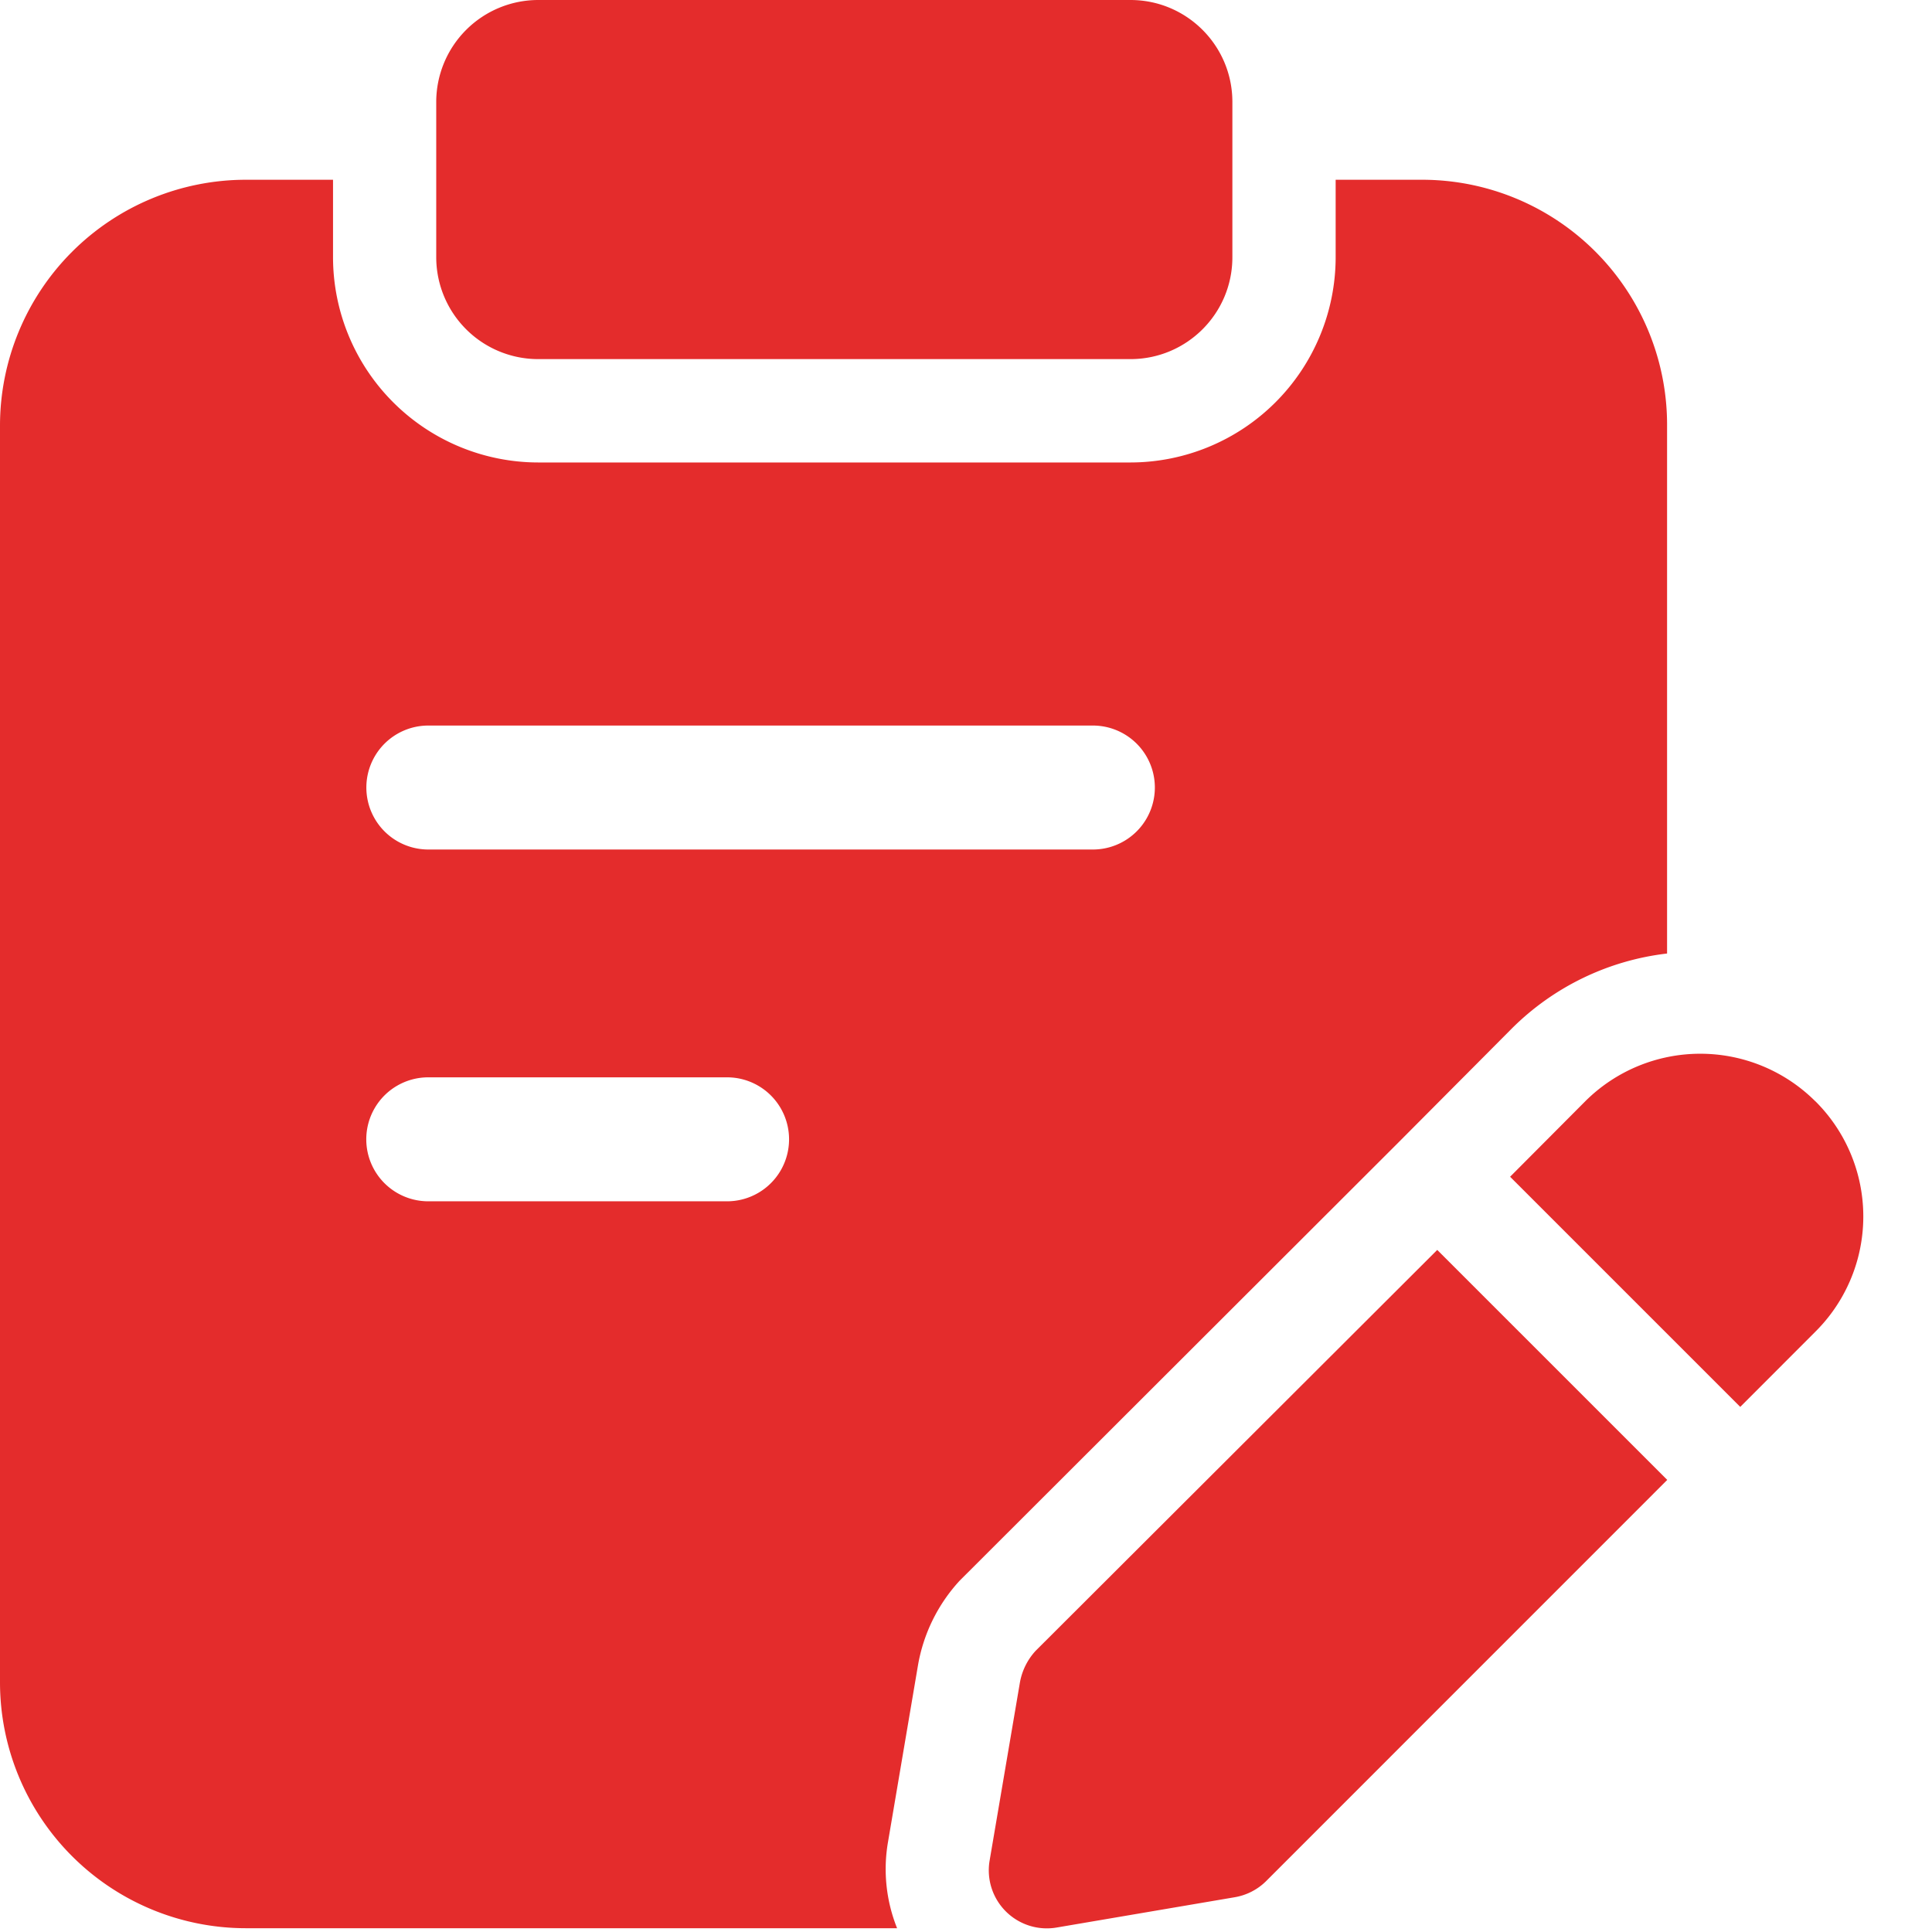<svg xmlns="http://www.w3.org/2000/svg" width="24" height="24" fill="none"><g fill="#E42C2C" clip-path="url(#a)"><path d="M14.043 4.461H6.686a1.267 1.267 0 0 1-1.267-1.266V1.266A1.268 1.268 0 0 1 6.686 0h7.357c.699 0 1.266.567 1.266 1.266v1.93c0 .699-.567 1.265-1.266 1.265Zm8.507 9.219a2.024 2.024 0 0 0-2.857 0l-.934.938 2.859 2.859.932-.933a2.018 2.018 0 0 0 0-2.865Zm-4.696 1.847-4.988 4.979a.782.782 0 0 0-.196.393l-.377 2.216a.721.721 0 0 0 .83.83l2.216-.377a.725.725 0 0 0 .385-.196l4.987-4.988-2.857-2.857Z"/><path d="M17.657 2.233h-1.065v.962a2.552 2.552 0 0 1-2.55 2.55H6.687a2.552 2.552 0 0 1-2.55-2.55v-.962H3.054A3.056 3.056 0 0 0 0 5.287v15.612a3.056 3.056 0 0 0 3.054 3.054h8.09a1.975 1.975 0 0 1-.115-1.059l.375-2.21a2.07 2.07 0 0 1 .517-1.048l5.445-5.438 1.416-1.423a3.265 3.265 0 0 1 1.927-.93v-6.55a3.044 3.044 0 0 0-3.052-3.062Zm-8.625 12.69H5.32a.77.77 0 0 1 0-1.54h3.712a.77.77 0 0 1 0 1.54Zm4.544-4.37H5.321a.77.77 0 0 1 0-1.54h8.255a.77.77 0 0 1 0 1.54Z"/></g><defs><clipPath id="a"><path fill="#fff" d="M0 0h24v24H0z"/></clipPath></defs></svg>